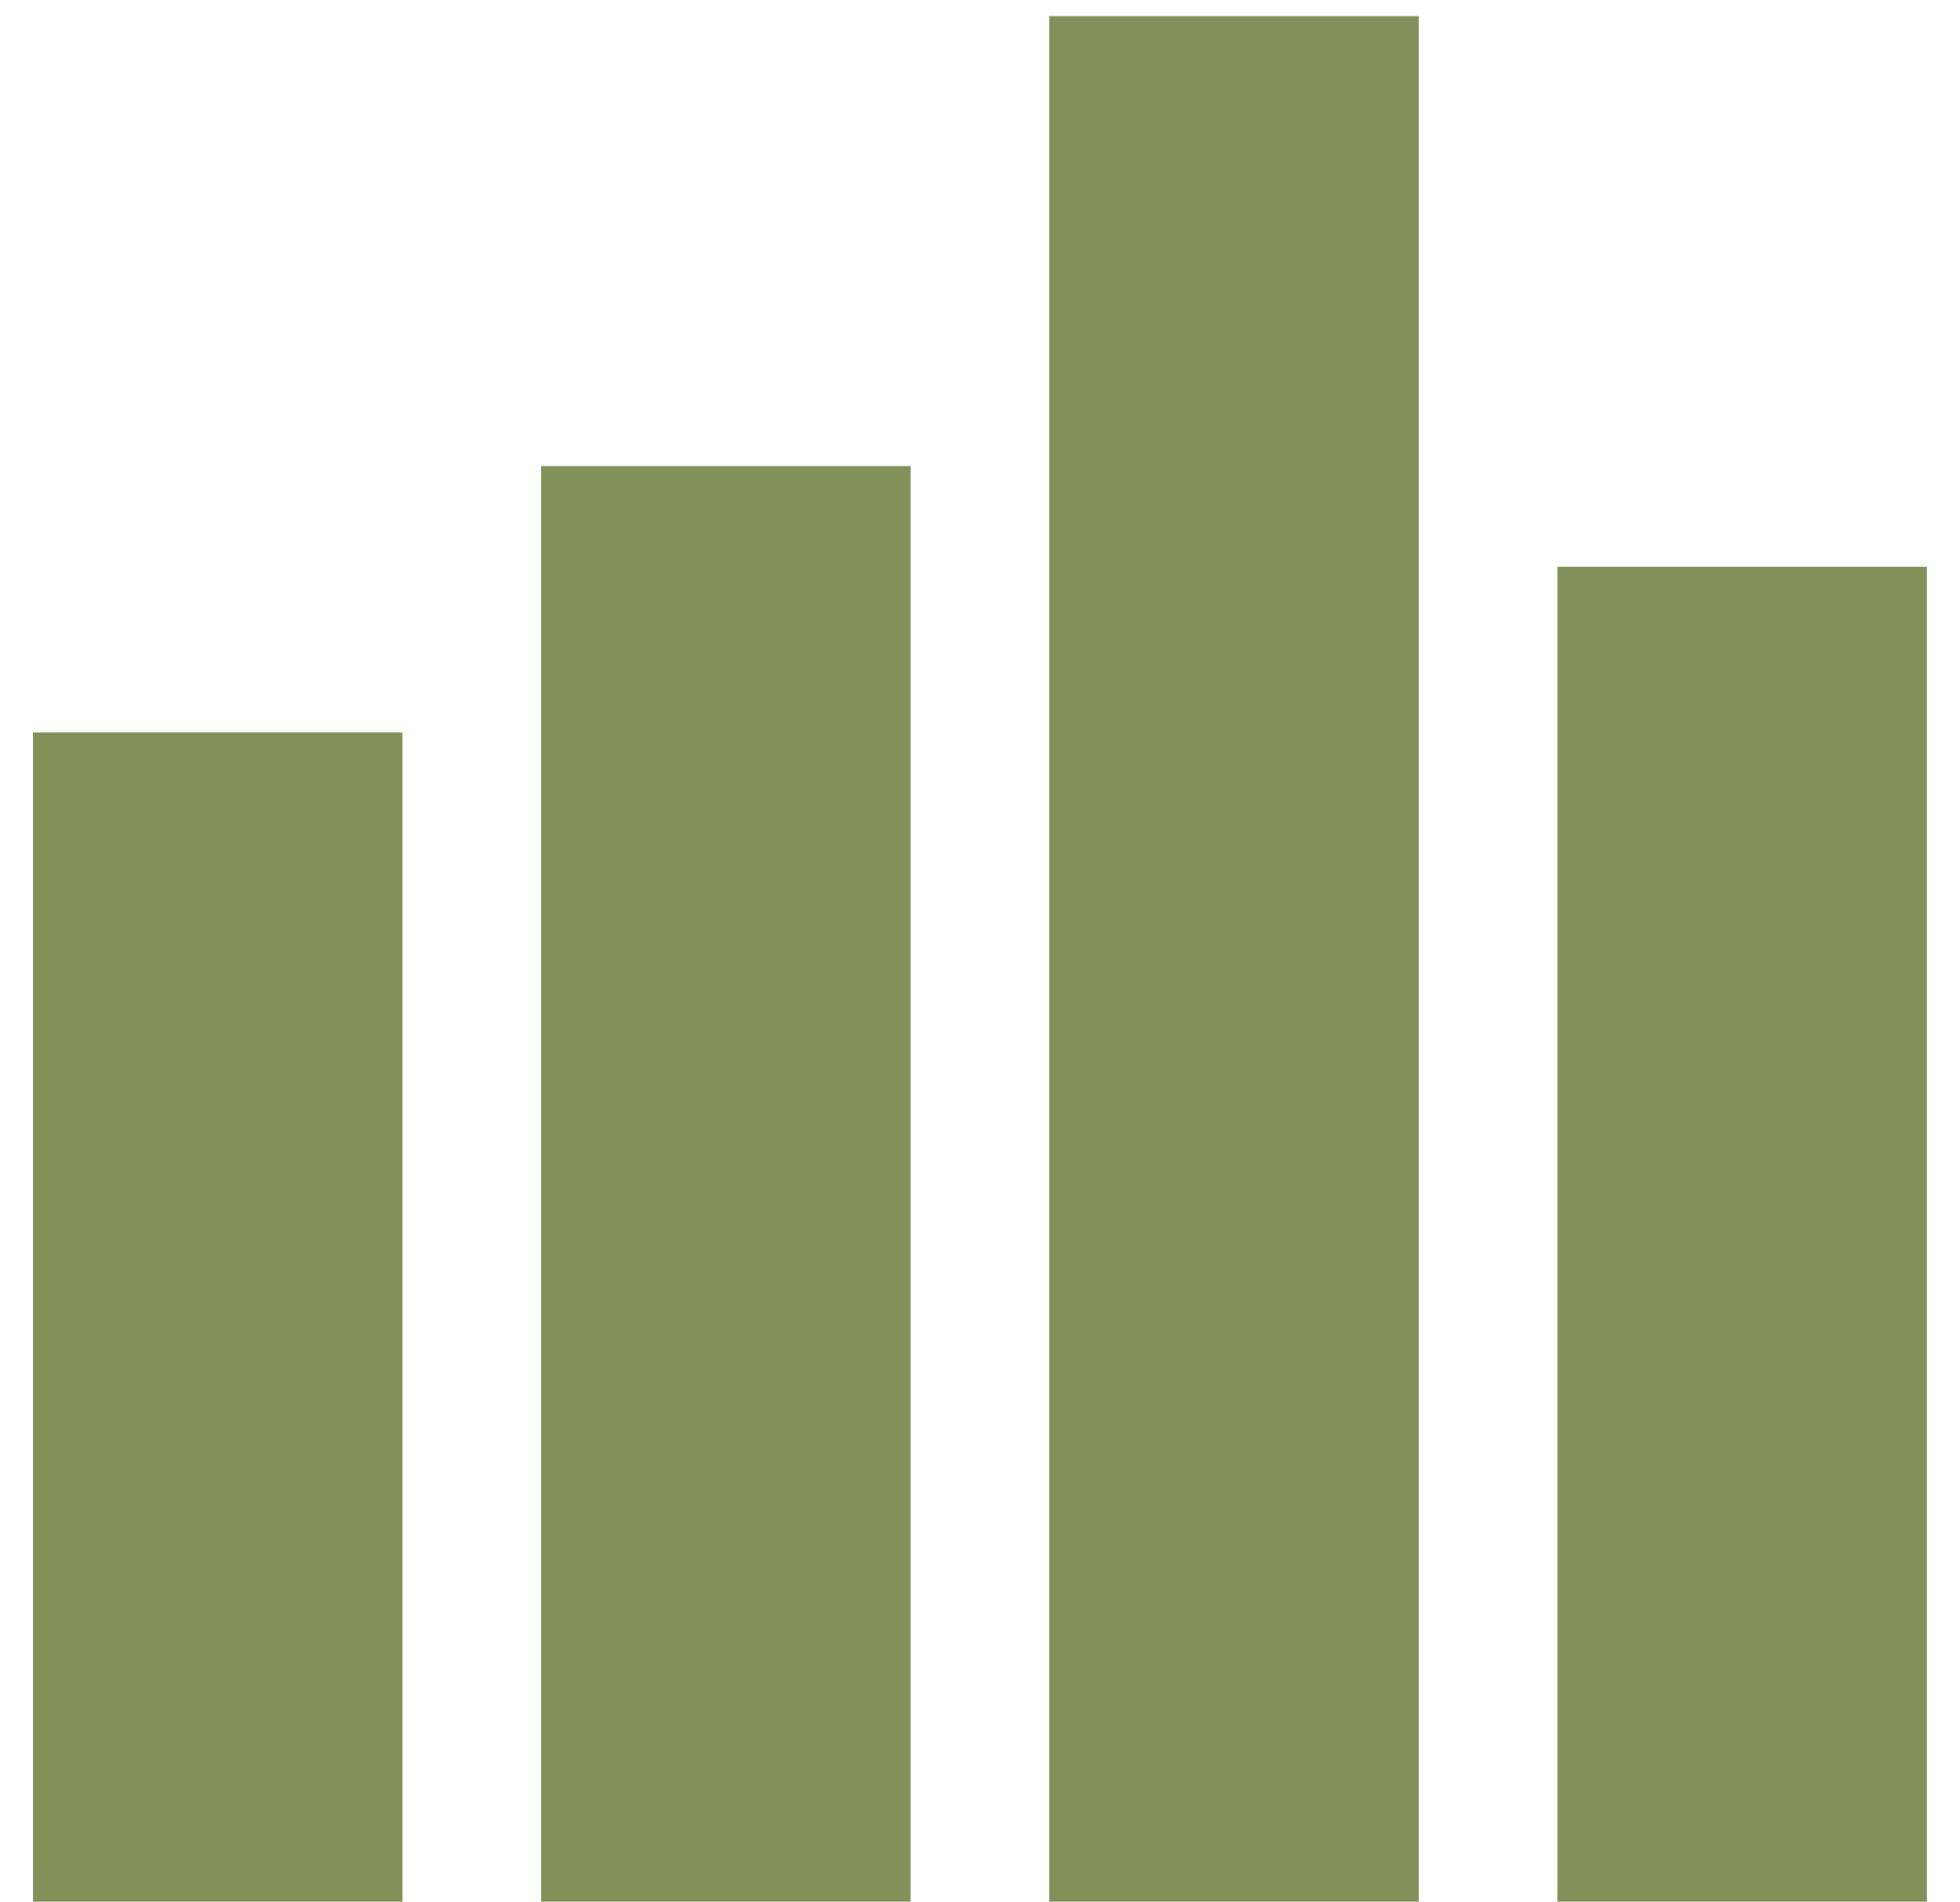 <?xml version="1.0" encoding="UTF-8" standalone="no"?>
<!-- Created with Inkscape (http://www.inkscape.org/) -->

<svg
   version="1.1"
   id="svg1148"
   xml:space="preserve"
   width="48.531"
   height="47.087"
   viewBox="0 0 48.531 47.087"
   sodipodi:docname="statistics-and-trends.svg"
   inkscape:version="1.1.1 (3bf5ae0d25, 2021-09-20)"
   xmlns:inkscape="http://www.inkscape.org/namespaces/inkscape"
   xmlns:sodipodi="http://sodipodi.sourceforge.net/DTD/sodipodi-0.dtd"
   xmlns="http://www.w3.org/2000/svg"
   xmlns:svg="http://www.w3.org/2000/svg"><defs
     id="defs1152"><clipPath
       clipPathUnits="userSpaceOnUse"
       id="clipPath1162"><path
         d="M 0,0 H 612 V 792 H 0 Z"
         id="path1160" /></clipPath><clipPath
       clipPathUnits="userSpaceOnUse"
       id="clipPath1206"><path
         d="M 0,0 H 612 V 792 H 0 Z"
         id="path1204" /></clipPath><clipPath
       clipPathUnits="userSpaceOnUse"
       id="clipPath1266"><path
         d="M 0,0 H 612 V 792 H 0 Z"
         id="path1264" /></clipPath></defs><sodipodi:namedview
     id="namedview1150"
     pagecolor="#ffffff"
     bordercolor="#666666"
     borderopacity="1.0"
     inkscape:pageshadow="2"
     inkscape:pageopacity="0.0"
     inkscape:pagecheckerboard="0"
     showgrid="false"
     inkscape:zoom="6.6060605"
     inkscape:cx="50.559634"
     inkscape:cy="47.683487"
     inkscape:window-width="1920"
     inkscape:window-height="1058"
     inkscape:window-x="-8"
     inkscape:window-y="-8"
     inkscape:window-maximized="1"
     inkscape:current-layer="g2836" /><g
     id="g1154"
     inkscape:groupmode="layer"
     inkscape:label="Icons for NN Website (1)"
     transform="matrix(1.333,0,0,-1.333,-48.567,1004.729)"><g
       id="g2836"
       style="fill:#527147;fill-opacity:1"><g
         id="g1153"
         transform="matrix(1.058,0,0,1.071,-4.82,141.685)"
         style="fill:#82915a;fill-opacity:1"><path
           d="m 39.571,538.236 h 6.488 v 20.536 h -6.488 z"
           style="fill:#82915a;fill-opacity:1;fill-rule:nonzero;stroke:none"
           id="path1027" /><path
           d="m 48.493,538.236 h 6.488 v 25.156 h -6.488 z"
           style="fill:#82915a;fill-opacity:1;fill-rule:nonzero;stroke:none"
           id="path1029" /><path
           d="m 57.414,538.236 h 6.488 v 32.96 h -6.488 z"
           style="fill:#82915a;fill-opacity:1;fill-rule:nonzero;stroke:none"
           id="path1031" /><path
           d="m 66.336,538.236 h 6.488 v 23.411 h -6.488 z"
           style="fill:#82915a;fill-opacity:1;fill-rule:nonzero;stroke:none"
           id="path1033" /></g></g></g></svg>
